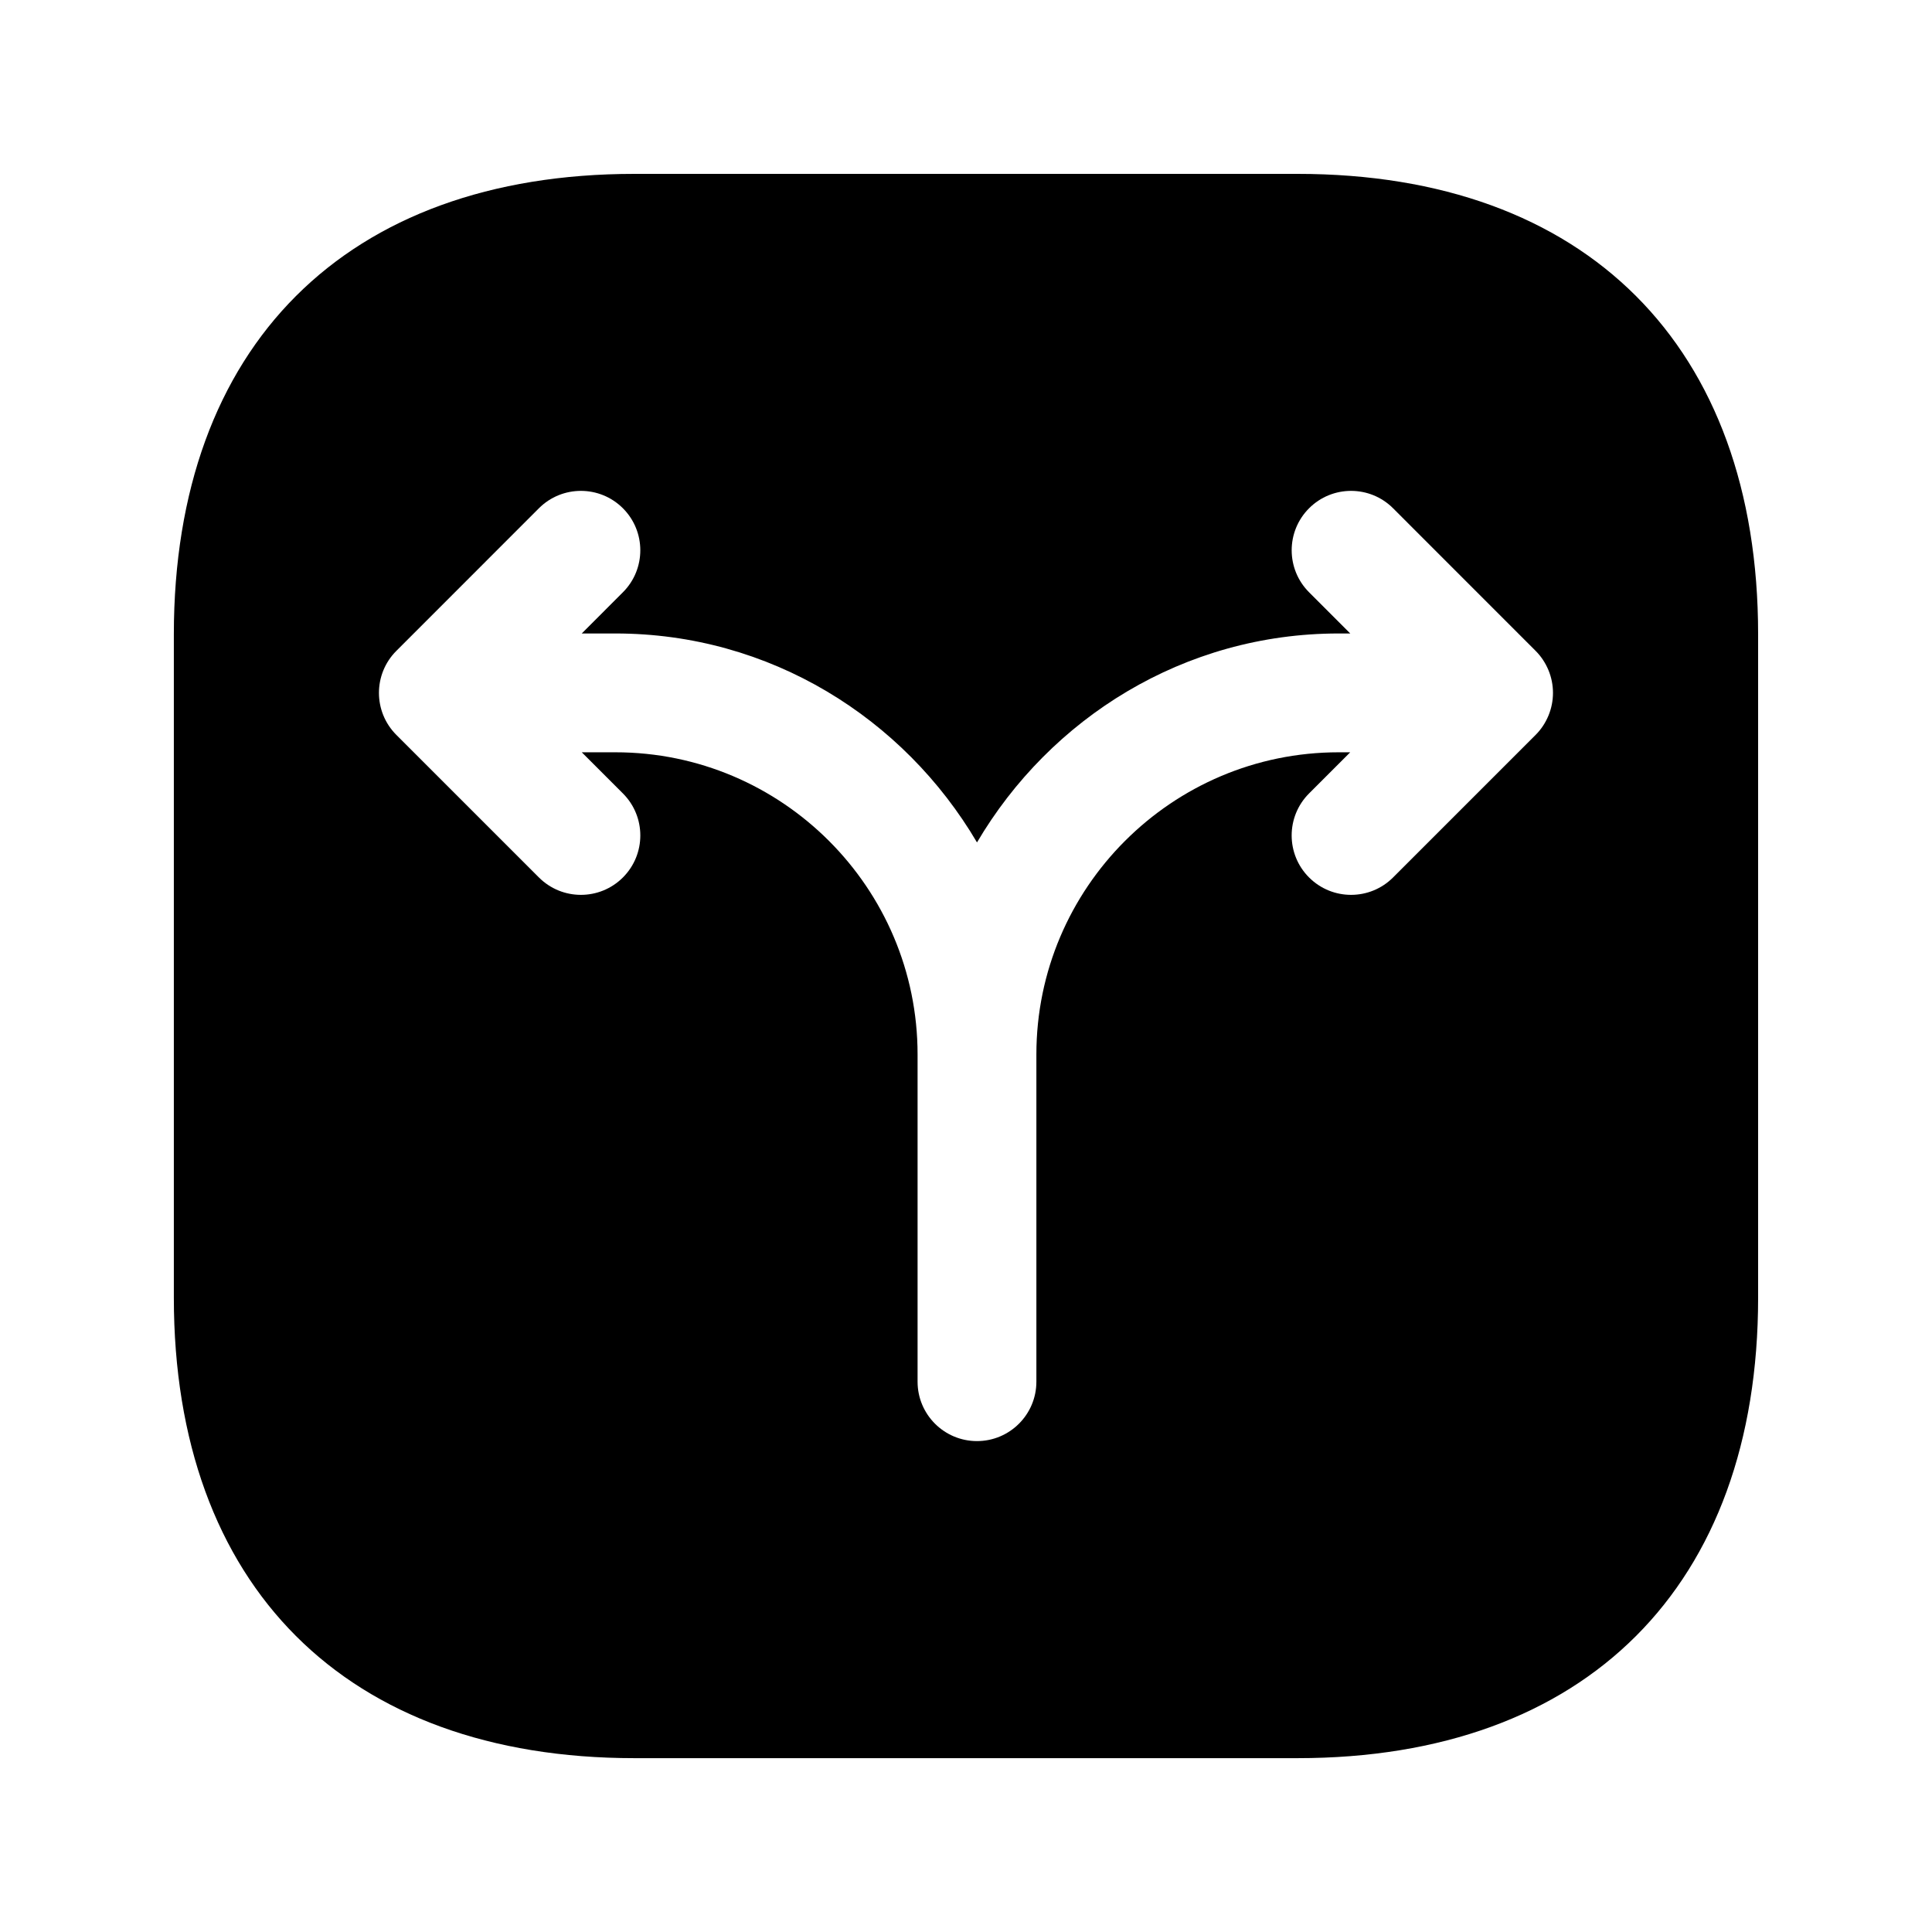 <?xml version="1.0" encoding="UTF-8"?>
<!-- Uploaded to: ICON Repo, www.svgrepo.com, Generator: ICON Repo Mixer Tools -->
<svg fill="#000000" width="800px" height="800px" version="1.1" viewBox="144 144 512 512" xmlns="http://www.w3.org/2000/svg">
 <path d="m487.87 190.08h-175.75c-76.414 0-122.05 45.625-122.05 122.05v175.75c0 76.426 45.633 122.05 122.05 122.05h175.75c76.414 0 122.05-45.621 122.05-122.05v-175.75c0-76.422-45.633-122.05-122.05-122.05zm66.488 143.56c-0.797 1.922-1.945 3.664-3.398 5.113l-37.781 37.781c-3.074 3.074-7.094 4.613-11.133 4.613s-8.055-1.539-11.133-4.613c-6.148-6.148-6.148-16.113 0-22.262l10.906-10.906h-3.074c-44.156 0-80.094 35.926-80.094 80.082v86.715c0 8.691-7.051 15.742-15.742 15.742s-15.742-7.051-15.742-15.742v-86.715c0-44.156-35.918-80.082-80.074-80.082h-8.918l10.906 10.906c6.148 6.148 6.148 16.113 0 22.262-3.074 3.074-7.094 4.613-11.133 4.613-4.039 0-8.055-1.539-11.133-4.613l-37.781-37.781c-6.148-6.148-6.148-16.113 0-22.262l37.781-37.793c6.148-6.148 16.113-6.148 22.262 0 6.148 6.148 6.148 16.113 0 22.262l-10.91 10.918h8.926c40.941 0 76.414 22.41 95.82 55.375 19.414-32.961 54.895-55.375 95.836-55.375h3.082l-10.914-10.918c-6.148-6.148-6.148-16.113 0-22.262 6.148-6.148 16.113-6.148 22.262 0l37.781 37.793c1.449 1.449 2.598 3.191 3.398 5.113 1.594 3.852 1.594 8.184 0 12.035z"/>
</svg>